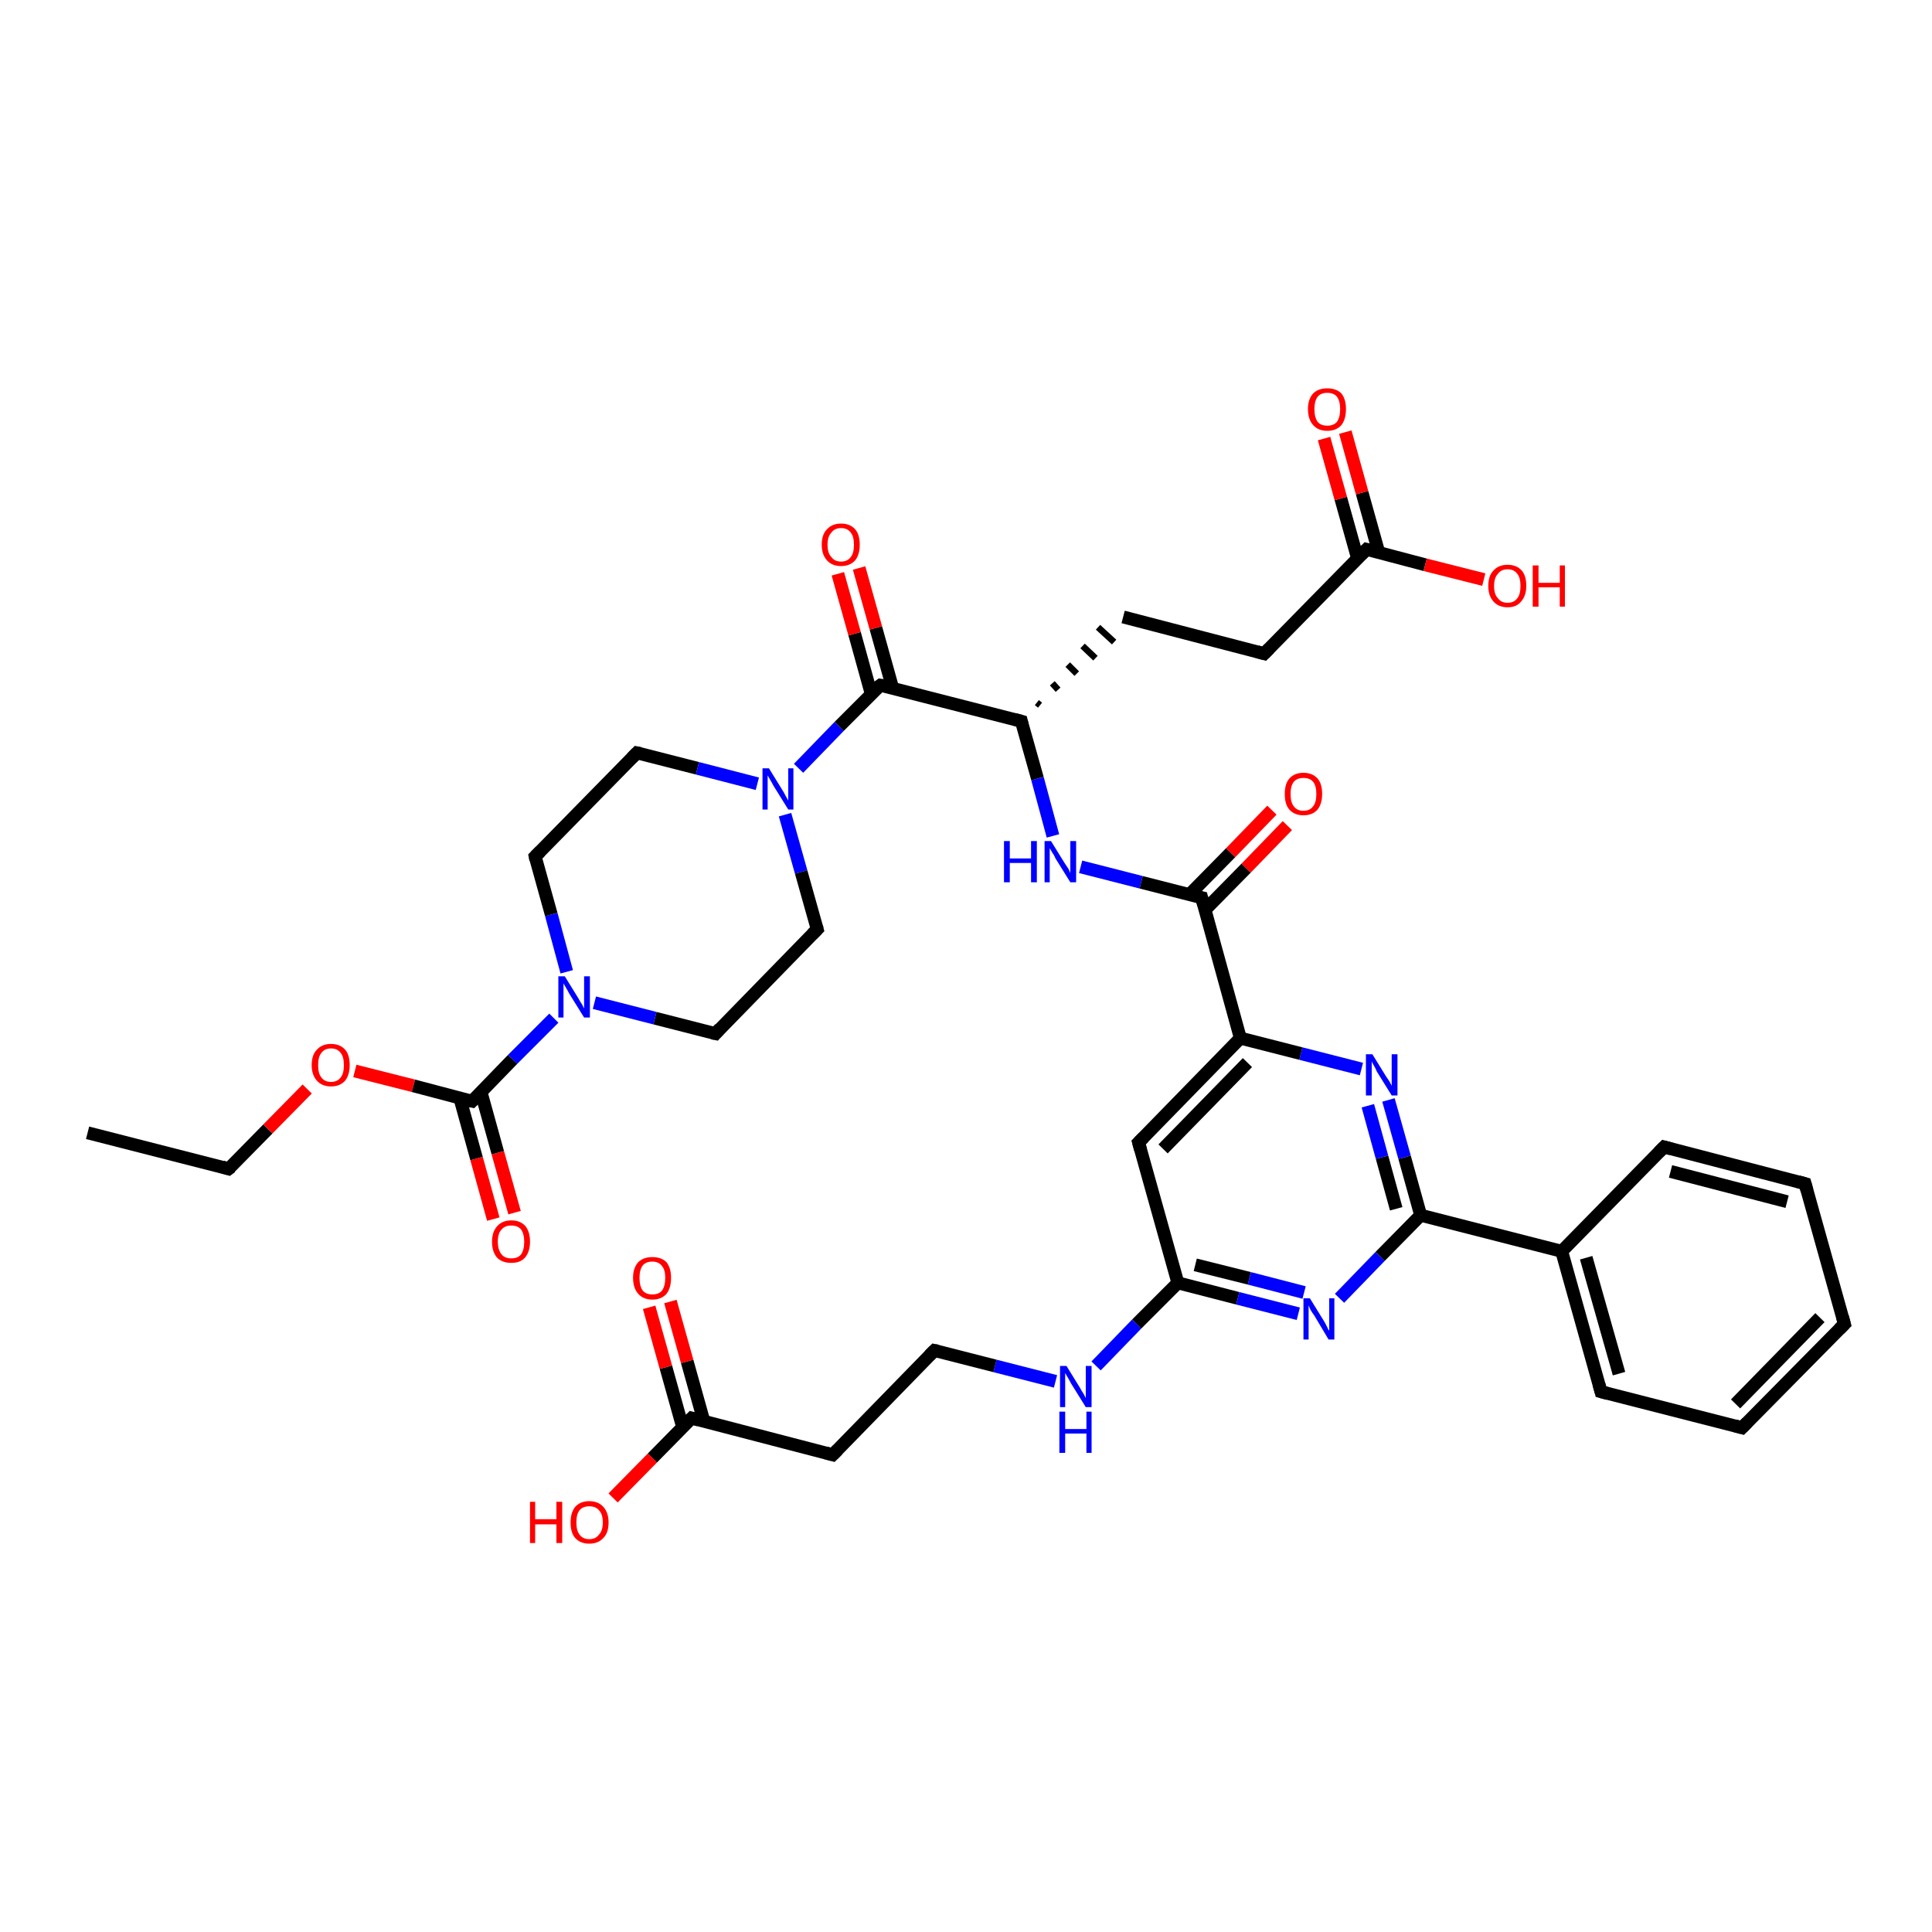 <?xml version='1.0' encoding='iso-8859-1'?>
<svg version='1.1' baseProfile='full'
              xmlns='http://www.w3.org/2000/svg'
                      xmlns:rdkit='http://www.rdkit.org/xml'
                      xmlns:xlink='http://www.w3.org/1999/xlink'
                  xml:space='preserve'
width='300px' height='300px' viewBox='0 0 300 300'>
<!-- END OF HEADER -->
<rect style='opacity:1.0;fill:#FFFFFF;stroke:none' width='300.0' height='300.0' x='0.0' y='0.0'> </rect>
<path class='bond-0 atom-0 atom-1' d='M 13.6,175.9 L 35.5,181.5' style='fill:none;fill-rule:evenodd;stroke:#000000;stroke-width:2.0px;stroke-linecap:butt;stroke-linejoin:miter;stroke-opacity:1' />
<path class='bond-1 atom-1 atom-2' d='M 35.5,181.5 L 41.6,175.3' style='fill:none;fill-rule:evenodd;stroke:#000000;stroke-width:2.0px;stroke-linecap:butt;stroke-linejoin:miter;stroke-opacity:1' />
<path class='bond-1 atom-1 atom-2' d='M 41.6,175.3 L 47.7,169.1' style='fill:none;fill-rule:evenodd;stroke:#FF0000;stroke-width:2.0px;stroke-linecap:butt;stroke-linejoin:miter;stroke-opacity:1' />
<path class='bond-2 atom-2 atom-3' d='M 55.1,166.3 L 64.2,168.6' style='fill:none;fill-rule:evenodd;stroke:#FF0000;stroke-width:2.0px;stroke-linecap:butt;stroke-linejoin:miter;stroke-opacity:1' />
<path class='bond-2 atom-2 atom-3' d='M 64.2,168.6 L 73.3,171.0' style='fill:none;fill-rule:evenodd;stroke:#000000;stroke-width:2.0px;stroke-linecap:butt;stroke-linejoin:miter;stroke-opacity:1' />
<path class='bond-3 atom-3 atom-4' d='M 71.4,170.5 L 74.0,179.9' style='fill:none;fill-rule:evenodd;stroke:#000000;stroke-width:2.0px;stroke-linecap:butt;stroke-linejoin:miter;stroke-opacity:1' />
<path class='bond-3 atom-3 atom-4' d='M 74.0,179.9 L 76.6,189.3' style='fill:none;fill-rule:evenodd;stroke:#FF0000;stroke-width:2.0px;stroke-linecap:butt;stroke-linejoin:miter;stroke-opacity:1' />
<path class='bond-3 atom-3 atom-4' d='M 74.7,169.6 L 77.3,179.0' style='fill:none;fill-rule:evenodd;stroke:#000000;stroke-width:2.0px;stroke-linecap:butt;stroke-linejoin:miter;stroke-opacity:1' />
<path class='bond-3 atom-3 atom-4' d='M 77.3,179.0 L 79.9,188.3' style='fill:none;fill-rule:evenodd;stroke:#FF0000;stroke-width:2.0px;stroke-linecap:butt;stroke-linejoin:miter;stroke-opacity:1' />
<path class='bond-4 atom-3 atom-5' d='M 73.3,171.0 L 79.6,164.5' style='fill:none;fill-rule:evenodd;stroke:#000000;stroke-width:2.0px;stroke-linecap:butt;stroke-linejoin:miter;stroke-opacity:1' />
<path class='bond-4 atom-3 atom-5' d='M 79.6,164.5 L 86.0,158.1' style='fill:none;fill-rule:evenodd;stroke:#0000FF;stroke-width:2.0px;stroke-linecap:butt;stroke-linejoin:miter;stroke-opacity:1' />
<path class='bond-5 atom-5 atom-6' d='M 88.0,150.9 L 85.6,142.0' style='fill:none;fill-rule:evenodd;stroke:#0000FF;stroke-width:2.0px;stroke-linecap:butt;stroke-linejoin:miter;stroke-opacity:1' />
<path class='bond-5 atom-5 atom-6' d='M 85.6,142.0 L 83.1,133.0' style='fill:none;fill-rule:evenodd;stroke:#000000;stroke-width:2.0px;stroke-linecap:butt;stroke-linejoin:miter;stroke-opacity:1' />
<path class='bond-6 atom-6 atom-7' d='M 83.1,133.0 L 98.9,116.9' style='fill:none;fill-rule:evenodd;stroke:#000000;stroke-width:2.0px;stroke-linecap:butt;stroke-linejoin:miter;stroke-opacity:1' />
<path class='bond-7 atom-7 atom-8' d='M 98.9,116.9 L 108.3,119.3' style='fill:none;fill-rule:evenodd;stroke:#000000;stroke-width:2.0px;stroke-linecap:butt;stroke-linejoin:miter;stroke-opacity:1' />
<path class='bond-7 atom-7 atom-8' d='M 108.3,119.3 L 117.6,121.7' style='fill:none;fill-rule:evenodd;stroke:#0000FF;stroke-width:2.0px;stroke-linecap:butt;stroke-linejoin:miter;stroke-opacity:1' />
<path class='bond-8 atom-8 atom-9' d='M 121.9,126.5 L 124.4,135.4' style='fill:none;fill-rule:evenodd;stroke:#0000FF;stroke-width:2.0px;stroke-linecap:butt;stroke-linejoin:miter;stroke-opacity:1' />
<path class='bond-8 atom-8 atom-9' d='M 124.4,135.4 L 126.9,144.3' style='fill:none;fill-rule:evenodd;stroke:#000000;stroke-width:2.0px;stroke-linecap:butt;stroke-linejoin:miter;stroke-opacity:1' />
<path class='bond-9 atom-9 atom-10' d='M 126.9,144.3 L 111.1,160.5' style='fill:none;fill-rule:evenodd;stroke:#000000;stroke-width:2.0px;stroke-linecap:butt;stroke-linejoin:miter;stroke-opacity:1' />
<path class='bond-10 atom-8 atom-11' d='M 124.0,119.3 L 130.3,112.8' style='fill:none;fill-rule:evenodd;stroke:#0000FF;stroke-width:2.0px;stroke-linecap:butt;stroke-linejoin:miter;stroke-opacity:1' />
<path class='bond-10 atom-8 atom-11' d='M 130.3,112.8 L 136.7,106.4' style='fill:none;fill-rule:evenodd;stroke:#000000;stroke-width:2.0px;stroke-linecap:butt;stroke-linejoin:miter;stroke-opacity:1' />
<path class='bond-11 atom-11 atom-12' d='M 138.6,106.8 L 136.0,97.5' style='fill:none;fill-rule:evenodd;stroke:#000000;stroke-width:2.0px;stroke-linecap:butt;stroke-linejoin:miter;stroke-opacity:1' />
<path class='bond-11 atom-11 atom-12' d='M 136.0,97.5 L 133.4,88.2' style='fill:none;fill-rule:evenodd;stroke:#FF0000;stroke-width:2.0px;stroke-linecap:butt;stroke-linejoin:miter;stroke-opacity:1' />
<path class='bond-11 atom-11 atom-12' d='M 135.3,107.8 L 132.7,98.4' style='fill:none;fill-rule:evenodd;stroke:#000000;stroke-width:2.0px;stroke-linecap:butt;stroke-linejoin:miter;stroke-opacity:1' />
<path class='bond-11 atom-11 atom-12' d='M 132.7,98.4 L 130.1,89.1' style='fill:none;fill-rule:evenodd;stroke:#FF0000;stroke-width:2.0px;stroke-linecap:butt;stroke-linejoin:miter;stroke-opacity:1' />
<path class='bond-12 atom-11 atom-13' d='M 136.7,106.4 L 158.6,112.0' style='fill:none;fill-rule:evenodd;stroke:#000000;stroke-width:2.0px;stroke-linecap:butt;stroke-linejoin:miter;stroke-opacity:1' />
<path class='bond-13 atom-13 atom-14' d='M 161.5,109.5 L 161.0,109.1' style='fill:none;fill-rule:evenodd;stroke:#000000;stroke-width:1.0px;stroke-linecap:butt;stroke-linejoin:miter;stroke-opacity:1' />
<path class='bond-13 atom-13 atom-14' d='M 164.3,107.1 L 163.4,106.1' style='fill:none;fill-rule:evenodd;stroke:#000000;stroke-width:1.0px;stroke-linecap:butt;stroke-linejoin:miter;stroke-opacity:1' />
<path class='bond-13 atom-13 atom-14' d='M 167.2,104.6 L 165.8,103.2' style='fill:none;fill-rule:evenodd;stroke:#000000;stroke-width:1.0px;stroke-linecap:butt;stroke-linejoin:miter;stroke-opacity:1' />
<path class='bond-13 atom-13 atom-14' d='M 170.1,102.2 L 168.1,100.3' style='fill:none;fill-rule:evenodd;stroke:#000000;stroke-width:1.0px;stroke-linecap:butt;stroke-linejoin:miter;stroke-opacity:1' />
<path class='bond-13 atom-13 atom-14' d='M 173.0,99.7 L 170.5,97.4' style='fill:none;fill-rule:evenodd;stroke:#000000;stroke-width:1.0px;stroke-linecap:butt;stroke-linejoin:miter;stroke-opacity:1' />
<path class='bond-14 atom-14 atom-15' d='M 174.4,95.8 L 196.3,101.5' style='fill:none;fill-rule:evenodd;stroke:#000000;stroke-width:2.0px;stroke-linecap:butt;stroke-linejoin:miter;stroke-opacity:1' />
<path class='bond-15 atom-15 atom-16' d='M 196.3,101.5 L 212.2,85.3' style='fill:none;fill-rule:evenodd;stroke:#000000;stroke-width:2.0px;stroke-linecap:butt;stroke-linejoin:miter;stroke-opacity:1' />
<path class='bond-16 atom-16 atom-17' d='M 212.2,85.3 L 221.3,87.7' style='fill:none;fill-rule:evenodd;stroke:#000000;stroke-width:2.0px;stroke-linecap:butt;stroke-linejoin:miter;stroke-opacity:1' />
<path class='bond-16 atom-16 atom-17' d='M 221.3,87.7 L 230.4,90.0' style='fill:none;fill-rule:evenodd;stroke:#FF0000;stroke-width:2.0px;stroke-linecap:butt;stroke-linejoin:miter;stroke-opacity:1' />
<path class='bond-17 atom-16 atom-18' d='M 214.1,85.8 L 211.5,76.5' style='fill:none;fill-rule:evenodd;stroke:#000000;stroke-width:2.0px;stroke-linecap:butt;stroke-linejoin:miter;stroke-opacity:1' />
<path class='bond-17 atom-16 atom-18' d='M 211.5,76.5 L 208.9,67.1' style='fill:none;fill-rule:evenodd;stroke:#FF0000;stroke-width:2.0px;stroke-linecap:butt;stroke-linejoin:miter;stroke-opacity:1' />
<path class='bond-17 atom-16 atom-18' d='M 210.8,86.7 L 208.2,77.4' style='fill:none;fill-rule:evenodd;stroke:#000000;stroke-width:2.0px;stroke-linecap:butt;stroke-linejoin:miter;stroke-opacity:1' />
<path class='bond-17 atom-16 atom-18' d='M 208.2,77.4 L 205.6,68.1' style='fill:none;fill-rule:evenodd;stroke:#FF0000;stroke-width:2.0px;stroke-linecap:butt;stroke-linejoin:miter;stroke-opacity:1' />
<path class='bond-18 atom-13 atom-19' d='M 158.6,112.0 L 161.1,120.9' style='fill:none;fill-rule:evenodd;stroke:#000000;stroke-width:2.0px;stroke-linecap:butt;stroke-linejoin:miter;stroke-opacity:1' />
<path class='bond-18 atom-13 atom-19' d='M 161.1,120.9 L 163.5,129.8' style='fill:none;fill-rule:evenodd;stroke:#0000FF;stroke-width:2.0px;stroke-linecap:butt;stroke-linejoin:miter;stroke-opacity:1' />
<path class='bond-19 atom-19 atom-20' d='M 167.8,134.6 L 177.2,137.0' style='fill:none;fill-rule:evenodd;stroke:#0000FF;stroke-width:2.0px;stroke-linecap:butt;stroke-linejoin:miter;stroke-opacity:1' />
<path class='bond-19 atom-19 atom-20' d='M 177.2,137.0 L 186.6,139.4' style='fill:none;fill-rule:evenodd;stroke:#000000;stroke-width:2.0px;stroke-linecap:butt;stroke-linejoin:miter;stroke-opacity:1' />
<path class='bond-20 atom-20 atom-21' d='M 187.1,141.3 L 193.5,134.8' style='fill:none;fill-rule:evenodd;stroke:#000000;stroke-width:2.0px;stroke-linecap:butt;stroke-linejoin:miter;stroke-opacity:1' />
<path class='bond-20 atom-20 atom-21' d='M 193.5,134.8 L 199.9,128.2' style='fill:none;fill-rule:evenodd;stroke:#FF0000;stroke-width:2.0px;stroke-linecap:butt;stroke-linejoin:miter;stroke-opacity:1' />
<path class='bond-20 atom-20 atom-21' d='M 184.7,138.9 L 191.1,132.4' style='fill:none;fill-rule:evenodd;stroke:#000000;stroke-width:2.0px;stroke-linecap:butt;stroke-linejoin:miter;stroke-opacity:1' />
<path class='bond-20 atom-20 atom-21' d='M 191.1,132.4 L 197.5,125.8' style='fill:none;fill-rule:evenodd;stroke:#FF0000;stroke-width:2.0px;stroke-linecap:butt;stroke-linejoin:miter;stroke-opacity:1' />
<path class='bond-21 atom-20 atom-22' d='M 186.6,139.4 L 192.6,161.2' style='fill:none;fill-rule:evenodd;stroke:#000000;stroke-width:2.0px;stroke-linecap:butt;stroke-linejoin:miter;stroke-opacity:1' />
<path class='bond-22 atom-22 atom-23' d='M 192.6,161.2 L 176.8,177.4' style='fill:none;fill-rule:evenodd;stroke:#000000;stroke-width:2.0px;stroke-linecap:butt;stroke-linejoin:miter;stroke-opacity:1' />
<path class='bond-22 atom-22 atom-23' d='M 193.7,165.0 L 180.6,178.4' style='fill:none;fill-rule:evenodd;stroke:#000000;stroke-width:2.0px;stroke-linecap:butt;stroke-linejoin:miter;stroke-opacity:1' />
<path class='bond-23 atom-23 atom-24' d='M 176.8,177.4 L 182.9,199.2' style='fill:none;fill-rule:evenodd;stroke:#000000;stroke-width:2.0px;stroke-linecap:butt;stroke-linejoin:miter;stroke-opacity:1' />
<path class='bond-24 atom-24 atom-25' d='M 182.9,199.2 L 176.5,205.6' style='fill:none;fill-rule:evenodd;stroke:#000000;stroke-width:2.0px;stroke-linecap:butt;stroke-linejoin:miter;stroke-opacity:1' />
<path class='bond-24 atom-24 atom-25' d='M 176.5,205.6 L 170.2,212.1' style='fill:none;fill-rule:evenodd;stroke:#0000FF;stroke-width:2.0px;stroke-linecap:butt;stroke-linejoin:miter;stroke-opacity:1' />
<path class='bond-25 atom-25 atom-26' d='M 163.9,214.5 L 154.5,212.1' style='fill:none;fill-rule:evenodd;stroke:#0000FF;stroke-width:2.0px;stroke-linecap:butt;stroke-linejoin:miter;stroke-opacity:1' />
<path class='bond-25 atom-25 atom-26' d='M 154.5,212.1 L 145.1,209.7' style='fill:none;fill-rule:evenodd;stroke:#000000;stroke-width:2.0px;stroke-linecap:butt;stroke-linejoin:miter;stroke-opacity:1' />
<path class='bond-26 atom-26 atom-27' d='M 145.1,209.7 L 129.3,225.9' style='fill:none;fill-rule:evenodd;stroke:#000000;stroke-width:2.0px;stroke-linecap:butt;stroke-linejoin:miter;stroke-opacity:1' />
<path class='bond-27 atom-27 atom-28' d='M 129.3,225.9 L 107.4,220.2' style='fill:none;fill-rule:evenodd;stroke:#000000;stroke-width:2.0px;stroke-linecap:butt;stroke-linejoin:miter;stroke-opacity:1' />
<path class='bond-28 atom-28 atom-29' d='M 107.4,220.2 L 101.3,226.4' style='fill:none;fill-rule:evenodd;stroke:#000000;stroke-width:2.0px;stroke-linecap:butt;stroke-linejoin:miter;stroke-opacity:1' />
<path class='bond-28 atom-28 atom-29' d='M 101.3,226.4 L 95.2,232.6' style='fill:none;fill-rule:evenodd;stroke:#FF0000;stroke-width:2.0px;stroke-linecap:butt;stroke-linejoin:miter;stroke-opacity:1' />
<path class='bond-29 atom-28 atom-30' d='M 109.3,220.7 L 106.7,211.4' style='fill:none;fill-rule:evenodd;stroke:#000000;stroke-width:2.0px;stroke-linecap:butt;stroke-linejoin:miter;stroke-opacity:1' />
<path class='bond-29 atom-28 atom-30' d='M 106.7,211.4 L 104.1,202.1' style='fill:none;fill-rule:evenodd;stroke:#FF0000;stroke-width:2.0px;stroke-linecap:butt;stroke-linejoin:miter;stroke-opacity:1' />
<path class='bond-29 atom-28 atom-30' d='M 106.0,221.6 L 103.4,212.3' style='fill:none;fill-rule:evenodd;stroke:#000000;stroke-width:2.0px;stroke-linecap:butt;stroke-linejoin:miter;stroke-opacity:1' />
<path class='bond-29 atom-28 atom-30' d='M 103.4,212.3 L 100.8,203.0' style='fill:none;fill-rule:evenodd;stroke:#FF0000;stroke-width:2.0px;stroke-linecap:butt;stroke-linejoin:miter;stroke-opacity:1' />
<path class='bond-30 atom-24 atom-31' d='M 182.9,199.2 L 192.2,201.6' style='fill:none;fill-rule:evenodd;stroke:#000000;stroke-width:2.0px;stroke-linecap:butt;stroke-linejoin:miter;stroke-opacity:1' />
<path class='bond-30 atom-24 atom-31' d='M 192.2,201.6 L 201.6,204.0' style='fill:none;fill-rule:evenodd;stroke:#0000FF;stroke-width:2.0px;stroke-linecap:butt;stroke-linejoin:miter;stroke-opacity:1' />
<path class='bond-30 atom-24 atom-31' d='M 185.6,196.4 L 194.0,198.5' style='fill:none;fill-rule:evenodd;stroke:#000000;stroke-width:2.0px;stroke-linecap:butt;stroke-linejoin:miter;stroke-opacity:1' />
<path class='bond-30 atom-24 atom-31' d='M 194.0,198.5 L 202.5,200.7' style='fill:none;fill-rule:evenodd;stroke:#0000FF;stroke-width:2.0px;stroke-linecap:butt;stroke-linejoin:miter;stroke-opacity:1' />
<path class='bond-31 atom-31 atom-32' d='M 208.0,201.6 L 214.3,195.1' style='fill:none;fill-rule:evenodd;stroke:#0000FF;stroke-width:2.0px;stroke-linecap:butt;stroke-linejoin:miter;stroke-opacity:1' />
<path class='bond-31 atom-31 atom-32' d='M 214.3,195.1 L 220.6,188.7' style='fill:none;fill-rule:evenodd;stroke:#000000;stroke-width:2.0px;stroke-linecap:butt;stroke-linejoin:miter;stroke-opacity:1' />
<path class='bond-32 atom-32 atom-33' d='M 220.6,188.7 L 218.1,179.7' style='fill:none;fill-rule:evenodd;stroke:#000000;stroke-width:2.0px;stroke-linecap:butt;stroke-linejoin:miter;stroke-opacity:1' />
<path class='bond-32 atom-32 atom-33' d='M 218.1,179.7 L 215.6,170.8' style='fill:none;fill-rule:evenodd;stroke:#0000FF;stroke-width:2.0px;stroke-linecap:butt;stroke-linejoin:miter;stroke-opacity:1' />
<path class='bond-32 atom-32 atom-33' d='M 216.8,187.7 L 214.6,179.7' style='fill:none;fill-rule:evenodd;stroke:#000000;stroke-width:2.0px;stroke-linecap:butt;stroke-linejoin:miter;stroke-opacity:1' />
<path class='bond-32 atom-32 atom-33' d='M 214.6,179.7 L 212.4,171.7' style='fill:none;fill-rule:evenodd;stroke:#0000FF;stroke-width:2.0px;stroke-linecap:butt;stroke-linejoin:miter;stroke-opacity:1' />
<path class='bond-33 atom-32 atom-34' d='M 220.6,188.7 L 242.5,194.3' style='fill:none;fill-rule:evenodd;stroke:#000000;stroke-width:2.0px;stroke-linecap:butt;stroke-linejoin:miter;stroke-opacity:1' />
<path class='bond-34 atom-34 atom-35' d='M 242.5,194.3 L 248.6,216.1' style='fill:none;fill-rule:evenodd;stroke:#000000;stroke-width:2.0px;stroke-linecap:butt;stroke-linejoin:miter;stroke-opacity:1' />
<path class='bond-34 atom-34 atom-35' d='M 246.3,195.3 L 251.4,213.3' style='fill:none;fill-rule:evenodd;stroke:#000000;stroke-width:2.0px;stroke-linecap:butt;stroke-linejoin:miter;stroke-opacity:1' />
<path class='bond-35 atom-35 atom-36' d='M 248.6,216.1 L 270.5,221.7' style='fill:none;fill-rule:evenodd;stroke:#000000;stroke-width:2.0px;stroke-linecap:butt;stroke-linejoin:miter;stroke-opacity:1' />
<path class='bond-36 atom-36 atom-37' d='M 270.5,221.7 L 286.4,205.6' style='fill:none;fill-rule:evenodd;stroke:#000000;stroke-width:2.0px;stroke-linecap:butt;stroke-linejoin:miter;stroke-opacity:1' />
<path class='bond-36 atom-36 atom-37' d='M 269.5,218.0 L 282.6,204.6' style='fill:none;fill-rule:evenodd;stroke:#000000;stroke-width:2.0px;stroke-linecap:butt;stroke-linejoin:miter;stroke-opacity:1' />
<path class='bond-37 atom-37 atom-38' d='M 286.4,205.6 L 280.3,183.8' style='fill:none;fill-rule:evenodd;stroke:#000000;stroke-width:2.0px;stroke-linecap:butt;stroke-linejoin:miter;stroke-opacity:1' />
<path class='bond-38 atom-38 atom-39' d='M 280.3,183.8 L 258.4,178.1' style='fill:none;fill-rule:evenodd;stroke:#000000;stroke-width:2.0px;stroke-linecap:butt;stroke-linejoin:miter;stroke-opacity:1' />
<path class='bond-38 atom-38 atom-39' d='M 277.5,186.6 L 259.4,181.9' style='fill:none;fill-rule:evenodd;stroke:#000000;stroke-width:2.0px;stroke-linecap:butt;stroke-linejoin:miter;stroke-opacity:1' />
<path class='bond-39 atom-10 atom-5' d='M 111.1,160.5 L 101.7,158.1' style='fill:none;fill-rule:evenodd;stroke:#000000;stroke-width:2.0px;stroke-linecap:butt;stroke-linejoin:miter;stroke-opacity:1' />
<path class='bond-39 atom-10 atom-5' d='M 101.7,158.1 L 92.3,155.7' style='fill:none;fill-rule:evenodd;stroke:#0000FF;stroke-width:2.0px;stroke-linecap:butt;stroke-linejoin:miter;stroke-opacity:1' />
<path class='bond-40 atom-33 atom-22' d='M 211.4,166.0 L 202.0,163.6' style='fill:none;fill-rule:evenodd;stroke:#0000FF;stroke-width:2.0px;stroke-linecap:butt;stroke-linejoin:miter;stroke-opacity:1' />
<path class='bond-40 atom-33 atom-22' d='M 202.0,163.6 L 192.6,161.2' style='fill:none;fill-rule:evenodd;stroke:#000000;stroke-width:2.0px;stroke-linecap:butt;stroke-linejoin:miter;stroke-opacity:1' />
<path class='bond-41 atom-39 atom-34' d='M 258.4,178.1 L 242.5,194.3' style='fill:none;fill-rule:evenodd;stroke:#000000;stroke-width:2.0px;stroke-linecap:butt;stroke-linejoin:miter;stroke-opacity:1' />
<path d='M 34.5,181.2 L 35.5,181.5 L 35.9,181.2' style='fill:none;stroke:#000000;stroke-width:2.0px;stroke-linecap:butt;stroke-linejoin:miter;stroke-opacity:1;' />
<path d='M 72.8,170.9 L 73.3,171.0 L 73.6,170.7' style='fill:none;stroke:#000000;stroke-width:2.0px;stroke-linecap:butt;stroke-linejoin:miter;stroke-opacity:1;' />
<path d='M 83.2,133.5 L 83.1,133.0 L 83.9,132.2' style='fill:none;stroke:#000000;stroke-width:2.0px;stroke-linecap:butt;stroke-linejoin:miter;stroke-opacity:1;' />
<path d='M 98.1,117.7 L 98.9,116.9 L 99.4,117.0' style='fill:none;stroke:#000000;stroke-width:2.0px;stroke-linecap:butt;stroke-linejoin:miter;stroke-opacity:1;' />
<path d='M 126.8,143.9 L 126.9,144.3 L 126.1,145.1' style='fill:none;stroke:#000000;stroke-width:2.0px;stroke-linecap:butt;stroke-linejoin:miter;stroke-opacity:1;' />
<path d='M 111.8,159.7 L 111.1,160.5 L 110.6,160.4' style='fill:none;stroke:#000000;stroke-width:2.0px;stroke-linecap:butt;stroke-linejoin:miter;stroke-opacity:1;' />
<path d='M 136.3,106.7 L 136.7,106.4 L 137.8,106.6' style='fill:none;stroke:#000000;stroke-width:2.0px;stroke-linecap:butt;stroke-linejoin:miter;stroke-opacity:1;' />
<path d='M 157.5,111.7 L 158.6,112.0 L 158.7,112.4' style='fill:none;stroke:#000000;stroke-width:2.0px;stroke-linecap:butt;stroke-linejoin:miter;stroke-opacity:1;' />
<path d='M 195.2,101.2 L 196.3,101.5 L 197.1,100.7' style='fill:none;stroke:#000000;stroke-width:2.0px;stroke-linecap:butt;stroke-linejoin:miter;stroke-opacity:1;' />
<path d='M 211.4,86.1 L 212.2,85.3 L 212.6,85.4' style='fill:none;stroke:#000000;stroke-width:2.0px;stroke-linecap:butt;stroke-linejoin:miter;stroke-opacity:1;' />
<path d='M 186.1,139.3 L 186.6,139.4 L 186.9,140.5' style='fill:none;stroke:#000000;stroke-width:2.0px;stroke-linecap:butt;stroke-linejoin:miter;stroke-opacity:1;' />
<path d='M 177.6,176.6 L 176.8,177.4 L 177.1,178.5' style='fill:none;stroke:#000000;stroke-width:2.0px;stroke-linecap:butt;stroke-linejoin:miter;stroke-opacity:1;' />
<path d='M 145.6,209.8 L 145.1,209.7 L 144.3,210.5' style='fill:none;stroke:#000000;stroke-width:2.0px;stroke-linecap:butt;stroke-linejoin:miter;stroke-opacity:1;' />
<path d='M 130.1,225.1 L 129.3,225.9 L 128.2,225.6' style='fill:none;stroke:#000000;stroke-width:2.0px;stroke-linecap:butt;stroke-linejoin:miter;stroke-opacity:1;' />
<path d='M 108.5,220.5 L 107.4,220.2 L 107.1,220.5' style='fill:none;stroke:#000000;stroke-width:2.0px;stroke-linecap:butt;stroke-linejoin:miter;stroke-opacity:1;' />
<path d='M 248.3,215.0 L 248.6,216.1 L 249.7,216.4' style='fill:none;stroke:#000000;stroke-width:2.0px;stroke-linecap:butt;stroke-linejoin:miter;stroke-opacity:1;' />
<path d='M 269.4,221.4 L 270.5,221.7 L 271.3,220.9' style='fill:none;stroke:#000000;stroke-width:2.0px;stroke-linecap:butt;stroke-linejoin:miter;stroke-opacity:1;' />
<path d='M 285.6,206.4 L 286.4,205.6 L 286.1,204.5' style='fill:none;stroke:#000000;stroke-width:2.0px;stroke-linecap:butt;stroke-linejoin:miter;stroke-opacity:1;' />
<path d='M 280.6,184.9 L 280.3,183.8 L 279.2,183.5' style='fill:none;stroke:#000000;stroke-width:2.0px;stroke-linecap:butt;stroke-linejoin:miter;stroke-opacity:1;' />
<path d='M 259.5,178.4 L 258.4,178.1 L 257.6,178.9' style='fill:none;stroke:#000000;stroke-width:2.0px;stroke-linecap:butt;stroke-linejoin:miter;stroke-opacity:1;' />
<path class='atom-2' d='M 48.4 165.4
Q 48.4 163.8, 49.2 163.0
Q 50.0 162.1, 51.4 162.1
Q 52.8 162.1, 53.6 163.0
Q 54.3 163.8, 54.3 165.4
Q 54.3 166.9, 53.6 167.8
Q 52.8 168.7, 51.4 168.7
Q 50.0 168.7, 49.2 167.8
Q 48.4 166.9, 48.4 165.4
M 51.4 168.0
Q 52.4 168.0, 52.9 167.3
Q 53.4 166.7, 53.4 165.4
Q 53.4 164.1, 52.9 163.5
Q 52.4 162.8, 51.4 162.8
Q 50.4 162.8, 49.9 163.5
Q 49.4 164.1, 49.4 165.4
Q 49.4 166.7, 49.9 167.3
Q 50.4 168.0, 51.4 168.0
' fill='#FF0000'/>
<path class='atom-4' d='M 76.4 192.8
Q 76.4 191.3, 77.2 190.4
Q 78.0 189.5, 79.4 189.5
Q 80.8 189.5, 81.6 190.4
Q 82.3 191.3, 82.3 192.8
Q 82.3 194.4, 81.5 195.3
Q 80.8 196.1, 79.4 196.1
Q 78.0 196.1, 77.2 195.3
Q 76.4 194.4, 76.4 192.8
M 79.4 195.4
Q 80.4 195.4, 80.9 194.8
Q 81.4 194.1, 81.4 192.8
Q 81.4 191.6, 80.9 190.9
Q 80.4 190.3, 79.4 190.3
Q 78.4 190.3, 77.9 190.9
Q 77.3 191.5, 77.3 192.8
Q 77.3 194.1, 77.9 194.8
Q 78.4 195.4, 79.4 195.4
' fill='#FF0000'/>
<path class='atom-5' d='M 87.7 151.6
L 89.8 155.0
Q 90.0 155.4, 90.4 156.0
Q 90.7 156.6, 90.7 156.6
L 90.7 151.6
L 91.6 151.6
L 91.6 158.0
L 90.7 158.0
L 88.4 154.3
Q 88.2 153.9, 87.9 153.4
Q 87.6 152.9, 87.5 152.7
L 87.5 158.0
L 86.7 158.0
L 86.7 151.6
L 87.7 151.6
' fill='#0000FF'/>
<path class='atom-8' d='M 119.4 119.3
L 121.5 122.7
Q 121.7 123.0, 122.0 123.6
Q 122.4 124.3, 122.4 124.3
L 122.4 119.3
L 123.2 119.3
L 123.2 125.7
L 122.4 125.7
L 120.1 122.0
Q 119.9 121.6, 119.6 121.1
Q 119.3 120.6, 119.2 120.4
L 119.2 125.7
L 118.4 125.7
L 118.4 119.3
L 119.4 119.3
' fill='#0000FF'/>
<path class='atom-12' d='M 127.6 84.6
Q 127.6 83.0, 128.4 82.2
Q 129.2 81.3, 130.6 81.3
Q 132.0 81.3, 132.8 82.2
Q 133.5 83.0, 133.5 84.6
Q 133.5 86.1, 132.8 87.0
Q 132.0 87.9, 130.6 87.9
Q 129.2 87.9, 128.4 87.0
Q 127.6 86.1, 127.6 84.6
M 130.6 87.2
Q 131.6 87.2, 132.1 86.5
Q 132.6 85.9, 132.6 84.6
Q 132.6 83.3, 132.1 82.7
Q 131.6 82.0, 130.6 82.0
Q 129.6 82.0, 129.1 82.7
Q 128.5 83.3, 128.5 84.6
Q 128.5 85.9, 129.1 86.5
Q 129.6 87.2, 130.6 87.2
' fill='#FF0000'/>
<path class='atom-17' d='M 231.1 91.0
Q 231.1 89.4, 231.9 88.6
Q 232.7 87.7, 234.1 87.7
Q 235.5 87.7, 236.3 88.6
Q 237.0 89.4, 237.0 91.0
Q 237.0 92.5, 236.2 93.4
Q 235.5 94.3, 234.1 94.3
Q 232.7 94.3, 231.9 93.4
Q 231.1 92.5, 231.1 91.0
M 234.1 93.6
Q 235.1 93.6, 235.6 92.9
Q 236.1 92.3, 236.1 91.0
Q 236.1 89.7, 235.6 89.1
Q 235.1 88.4, 234.1 88.4
Q 233.1 88.4, 232.6 89.1
Q 232.0 89.7, 232.0 91.0
Q 232.0 92.3, 232.6 92.9
Q 233.1 93.6, 234.1 93.6
' fill='#FF0000'/>
<path class='atom-17' d='M 238.0 87.8
L 238.9 87.8
L 238.9 90.5
L 242.2 90.5
L 242.2 87.8
L 243.0 87.8
L 243.0 94.2
L 242.2 94.2
L 242.2 91.2
L 238.9 91.2
L 238.9 94.2
L 238.0 94.2
L 238.0 87.8
' fill='#FF0000'/>
<path class='atom-18' d='M 203.1 63.5
Q 203.1 62.0, 203.9 61.1
Q 204.7 60.3, 206.1 60.3
Q 207.5 60.3, 208.3 61.1
Q 209.0 62.0, 209.0 63.5
Q 209.0 65.1, 208.3 66.0
Q 207.5 66.9, 206.1 66.9
Q 204.7 66.9, 203.9 66.0
Q 203.1 65.1, 203.1 63.5
M 206.1 66.1
Q 207.1 66.1, 207.6 65.5
Q 208.1 64.8, 208.1 63.5
Q 208.1 62.3, 207.6 61.6
Q 207.1 61.0, 206.1 61.0
Q 205.1 61.0, 204.6 61.6
Q 204.1 62.3, 204.1 63.5
Q 204.1 64.8, 204.6 65.5
Q 205.1 66.1, 206.1 66.1
' fill='#FF0000'/>
<path class='atom-19' d='M 155.9 130.6
L 156.8 130.6
L 156.8 133.3
L 160.1 133.3
L 160.1 130.6
L 161.0 130.6
L 161.0 137.0
L 160.1 137.0
L 160.1 134.0
L 156.8 134.0
L 156.8 137.0
L 155.9 137.0
L 155.9 130.6
' fill='#0000FF'/>
<path class='atom-19' d='M 163.2 130.6
L 165.3 134.0
Q 165.5 134.3, 165.9 134.9
Q 166.2 135.5, 166.2 135.6
L 166.2 130.6
L 167.1 130.6
L 167.1 137.0
L 166.2 137.0
L 163.9 133.3
Q 163.7 132.8, 163.4 132.4
Q 163.1 131.9, 163.0 131.7
L 163.0 137.0
L 162.2 137.0
L 162.2 130.6
L 163.2 130.6
' fill='#0000FF'/>
<path class='atom-21' d='M 199.5 123.3
Q 199.5 121.7, 200.2 120.9
Q 201.0 120.0, 202.4 120.0
Q 203.8 120.0, 204.6 120.9
Q 205.3 121.7, 205.3 123.3
Q 205.3 124.8, 204.6 125.7
Q 203.8 126.6, 202.4 126.6
Q 201.0 126.6, 200.2 125.7
Q 199.5 124.9, 199.5 123.3
M 202.4 125.9
Q 203.4 125.9, 203.9 125.2
Q 204.4 124.6, 204.4 123.3
Q 204.4 122.0, 203.9 121.4
Q 203.4 120.8, 202.4 120.8
Q 201.4 120.8, 200.9 121.4
Q 200.4 122.0, 200.4 123.3
Q 200.4 124.6, 200.9 125.2
Q 201.4 125.9, 202.4 125.9
' fill='#FF0000'/>
<path class='atom-25' d='M 165.6 212.1
L 167.7 215.5
Q 167.9 215.9, 168.3 216.5
Q 168.6 217.1, 168.6 217.1
L 168.6 212.1
L 169.5 212.1
L 169.5 218.5
L 168.6 218.5
L 166.3 214.8
Q 166.1 214.4, 165.8 213.9
Q 165.5 213.4, 165.4 213.2
L 165.4 218.5
L 164.6 218.5
L 164.6 212.1
L 165.6 212.1
' fill='#0000FF'/>
<path class='atom-25' d='M 164.5 219.2
L 165.4 219.2
L 165.4 221.9
L 168.7 221.9
L 168.7 219.2
L 169.5 219.2
L 169.5 225.6
L 168.7 225.6
L 168.7 222.6
L 165.4 222.6
L 165.4 225.6
L 164.5 225.6
L 164.5 219.2
' fill='#0000FF'/>
<path class='atom-29' d='M 82.3 233.2
L 83.1 233.2
L 83.1 235.9
L 86.4 235.9
L 86.4 233.2
L 87.3 233.2
L 87.3 239.6
L 86.4 239.6
L 86.4 236.7
L 83.1 236.7
L 83.1 239.6
L 82.3 239.6
L 82.3 233.2
' fill='#FF0000'/>
<path class='atom-29' d='M 88.6 236.4
Q 88.6 234.9, 89.3 234.0
Q 90.1 233.1, 91.5 233.1
Q 92.9 233.1, 93.7 234.0
Q 94.5 234.9, 94.5 236.4
Q 94.5 238.0, 93.7 238.8
Q 92.9 239.7, 91.5 239.7
Q 90.1 239.7, 89.3 238.8
Q 88.6 238.0, 88.6 236.4
M 91.5 239.0
Q 92.5 239.0, 93.0 238.3
Q 93.6 237.7, 93.6 236.4
Q 93.6 235.1, 93.0 234.5
Q 92.5 233.9, 91.5 233.9
Q 90.5 233.9, 90.0 234.5
Q 89.5 235.1, 89.5 236.4
Q 89.5 237.7, 90.0 238.3
Q 90.5 239.0, 91.5 239.0
' fill='#FF0000'/>
<path class='atom-30' d='M 98.3 198.4
Q 98.3 196.9, 99.1 196.0
Q 99.9 195.2, 101.3 195.2
Q 102.7 195.2, 103.5 196.0
Q 104.2 196.9, 104.2 198.4
Q 104.2 200.0, 103.5 200.9
Q 102.7 201.8, 101.3 201.8
Q 99.9 201.8, 99.1 200.9
Q 98.3 200.0, 98.3 198.4
M 101.3 201.0
Q 102.3 201.0, 102.8 200.4
Q 103.3 199.7, 103.3 198.4
Q 103.3 197.2, 102.8 196.6
Q 102.3 195.9, 101.3 195.9
Q 100.3 195.9, 99.8 196.5
Q 99.3 197.2, 99.3 198.4
Q 99.3 199.7, 99.8 200.4
Q 100.3 201.0, 101.3 201.0
' fill='#FF0000'/>
<path class='atom-31' d='M 203.4 201.6
L 205.5 205.0
Q 205.7 205.3, 206.0 205.9
Q 206.3 206.6, 206.4 206.6
L 206.4 201.6
L 207.2 201.6
L 207.2 208.0
L 206.3 208.0
L 204.1 204.3
Q 203.8 203.9, 203.5 203.4
Q 203.3 202.9, 203.2 202.7
L 203.2 208.0
L 202.4 208.0
L 202.4 201.6
L 203.4 201.6
' fill='#0000FF'/>
<path class='atom-33' d='M 213.1 163.7
L 215.2 167.1
Q 215.4 167.4, 215.8 168.0
Q 216.1 168.6, 216.1 168.6
L 216.1 163.7
L 217.0 163.7
L 217.0 170.1
L 216.1 170.1
L 213.8 166.4
Q 213.6 165.9, 213.3 165.4
Q 213.0 164.9, 213.0 164.8
L 213.0 170.1
L 212.1 170.1
L 212.1 163.7
L 213.1 163.7
' fill='#0000FF'/>
</svg>
